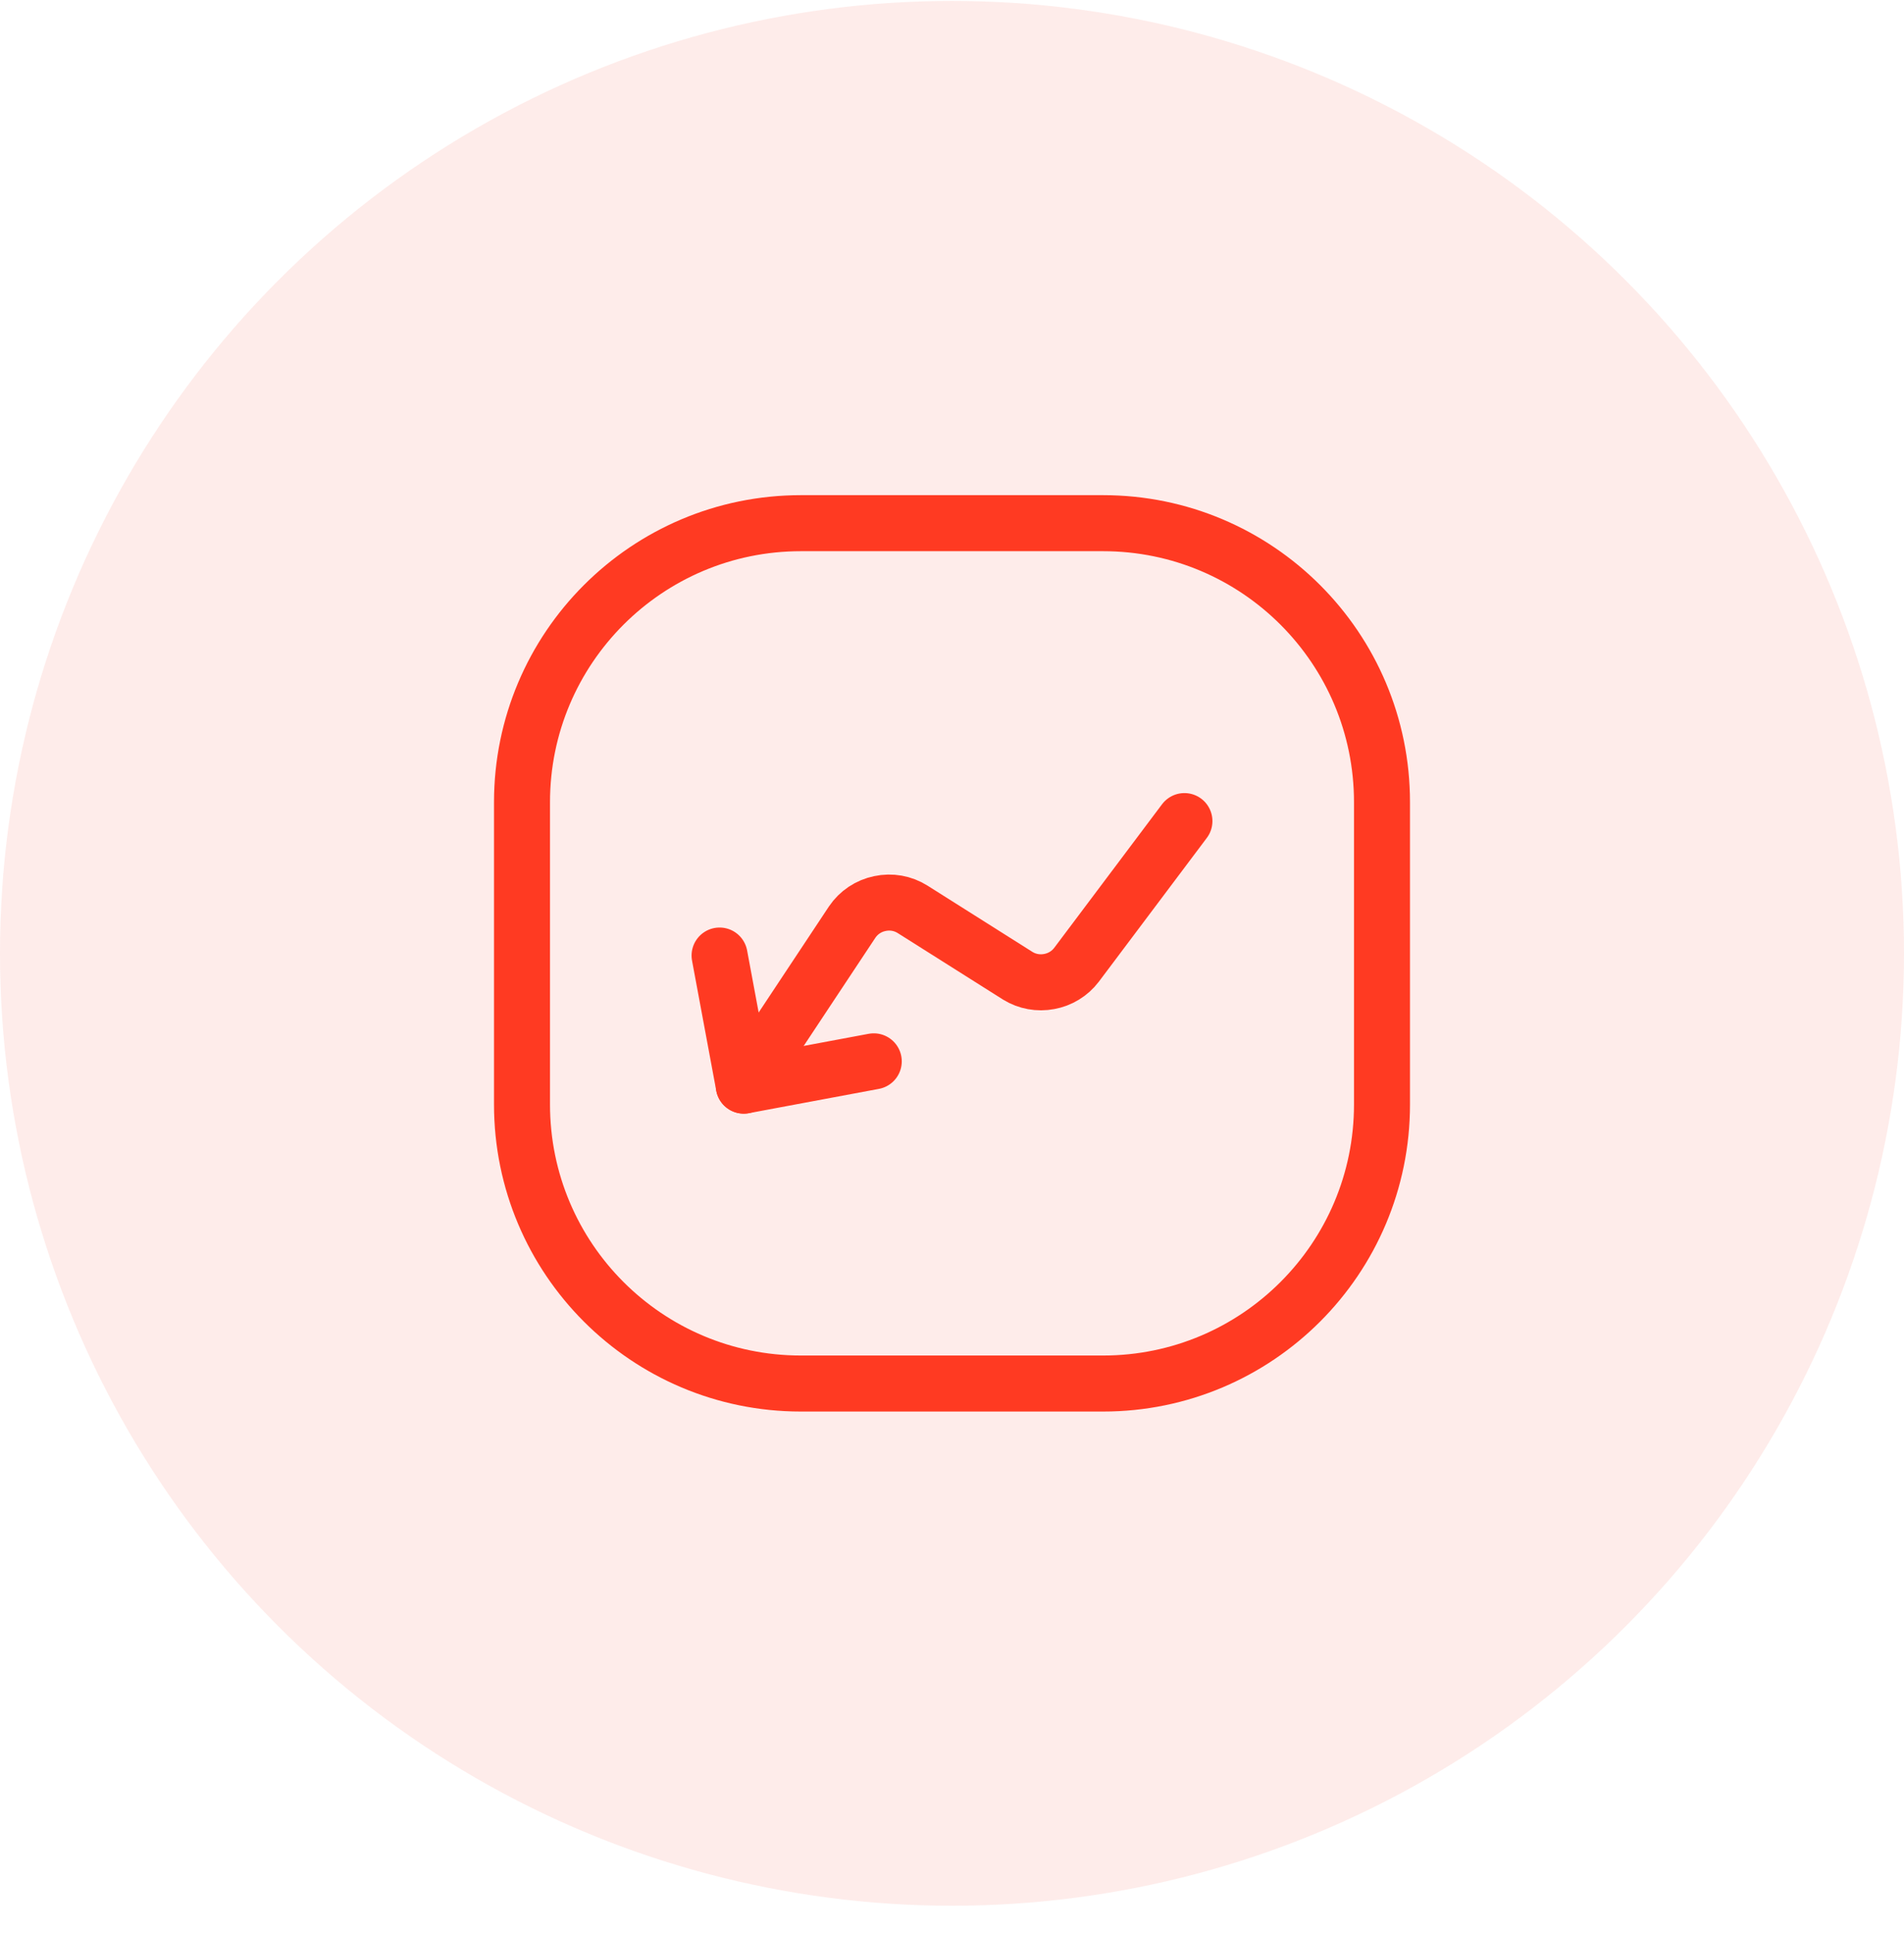 <svg width="68" height="69" viewBox="0 0 68 69" fill="none" xmlns="http://www.w3.org/2000/svg">
<circle opacity="0.1" cx="34" cy="34.033" r="34" fill="#F9432E"/>
<g clip-path="url(#clip0_433_576)">
<path d="M28.604 49.391L39.396 49.391C44.897 49.391 49.357 44.931 49.357 39.429L49.357 28.638C49.357 23.136 44.897 18.677 39.396 18.677L28.604 18.677C23.103 18.677 18.643 23.136 18.643 28.638L18.643 39.429C18.643 44.931 23.103 49.391 28.604 49.391Z" stroke="#FF3A22" stroke-width="2"/>
<path d="M42.301 29.312L38.446 34.443C38.207 34.757 37.858 34.97 37.469 35.04C37.085 35.113 36.686 35.041 36.352 34.836L32.592 32.462C32.243 32.243 31.828 32.17 31.426 32.256C31.022 32.338 30.666 32.575 30.435 32.917L26.564 38.756" stroke="#FF3A22" stroke-width="2" stroke-linecap="round" stroke-linejoin="round"/>
<path d="M31.206 37.889L26.564 38.756L25.699 34.112" stroke="#FF3A22" stroke-width="2" stroke-linecap="round" stroke-linejoin="round"/>
</g>
<defs>
<clipPath id="clip0_433_576">
<rect width="52" height="35" fill="white" transform="translate(8 16.533)"/>
</clipPath>
</defs>
</svg>
